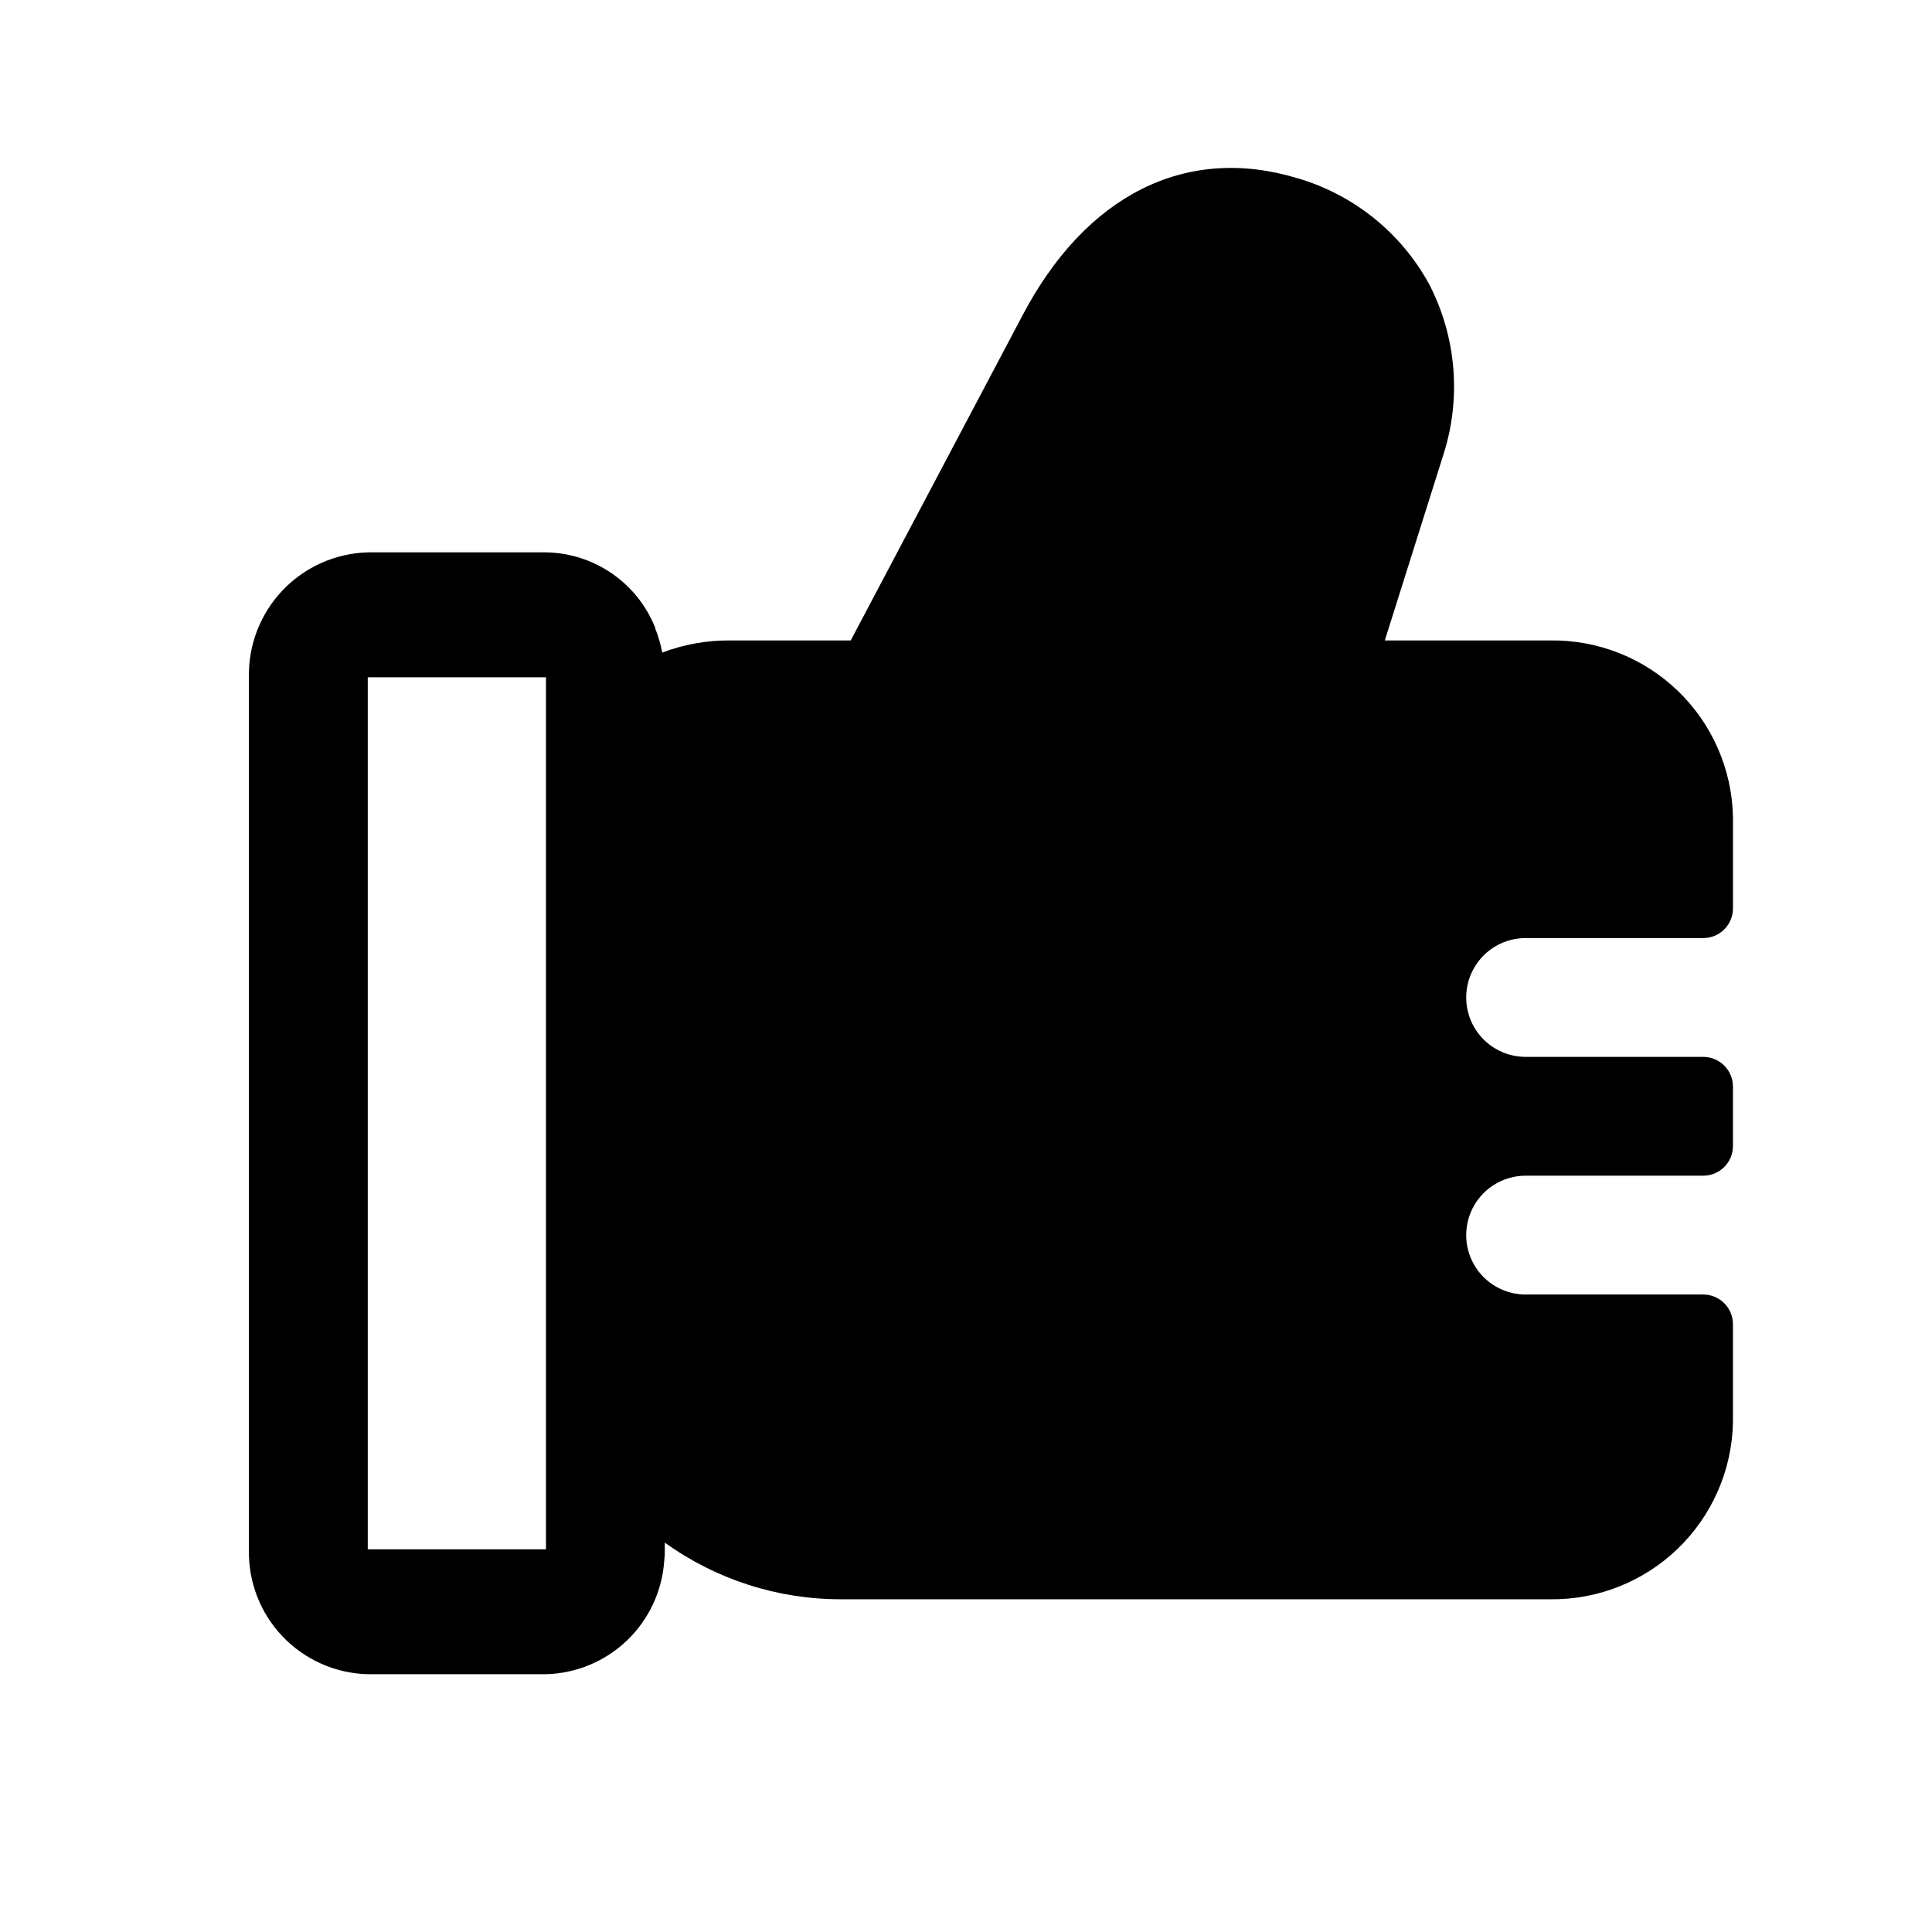 <?xml version="1.0" encoding="UTF-8"?>
<!-- Uploaded to: ICON Repo, www.iconrepo.com, Generator: ICON Repo Mixer Tools -->
<svg fill="#000000" width="800px" height="800px" version="1.1" viewBox="144 144 512 512" xmlns="http://www.w3.org/2000/svg">
 <path d="m548.31 392.6h47.074c2.086 0 4.09-0.828 5.566-2.305 1.477-1.477 2.305-3.477 2.305-5.566v-24.246c-0.262-12.621-5.512-24.621-14.598-33.383-9.086-8.762-21.273-13.57-33.895-13.375h-43.77l15.586-49.438h0.004c4.711-14.871 3.352-31-3.781-44.871-7.434-13.672-20.012-23.812-34.949-28.18-29.598-8.973-56.207 4.41-73.051 36.684l-45.348 85.805h-32.273c-6.035-0.016-12.02 1.074-17.664 3.211-0.426-2.172-1.047-4.301-1.859-6.359v-0.164c-2.309-5.828-6.293-10.844-11.449-14.406-5.156-3.566-11.25-5.523-17.52-5.625h-47.23c-8.559 0.246-16.668 3.863-22.566 10.066-5.898 6.199-9.105 14.484-8.922 23.043v231.09-0.004c-0.211 8.566 2.984 16.863 8.891 23.074 5.902 6.207 14.031 9.816 22.598 10.035h47.23c8.012-0.207 15.66-3.391 21.453-8.93 5.793-5.539 9.312-13.039 9.879-21.035 0.133-1.039 0.188-2.094 0.156-3.144v-1.766c13.621 9.793 29.984 15.051 46.762 15.016h187.82c12.613 0.172 24.785-4.648 33.863-13.402 9.082-8.758 14.34-20.746 14.629-33.355v-26.137c0-2.086-0.828-4.09-2.305-5.566-1.477-1.477-3.481-2.305-5.566-2.305h-47.074c-5.625 0-10.824-3-13.637-7.871s-2.812-10.875 0-15.746c2.812-4.871 8.012-7.871 13.637-7.871h47.074c2.086 0 4.09-0.828 5.566-2.305 1.477-1.477 2.305-3.481 2.305-5.566v-15.746c0-2.086-0.828-4.09-2.305-5.566-1.477-1.473-3.481-2.305-5.566-2.305h-47.074c-5.625 0-10.824-3-13.637-7.871s-2.812-10.871 0-15.742c2.812-4.875 8.012-7.875 13.637-7.875zm-259.62 161.98h-47.23v-231.09h47.23v231.09z"/>
</svg>